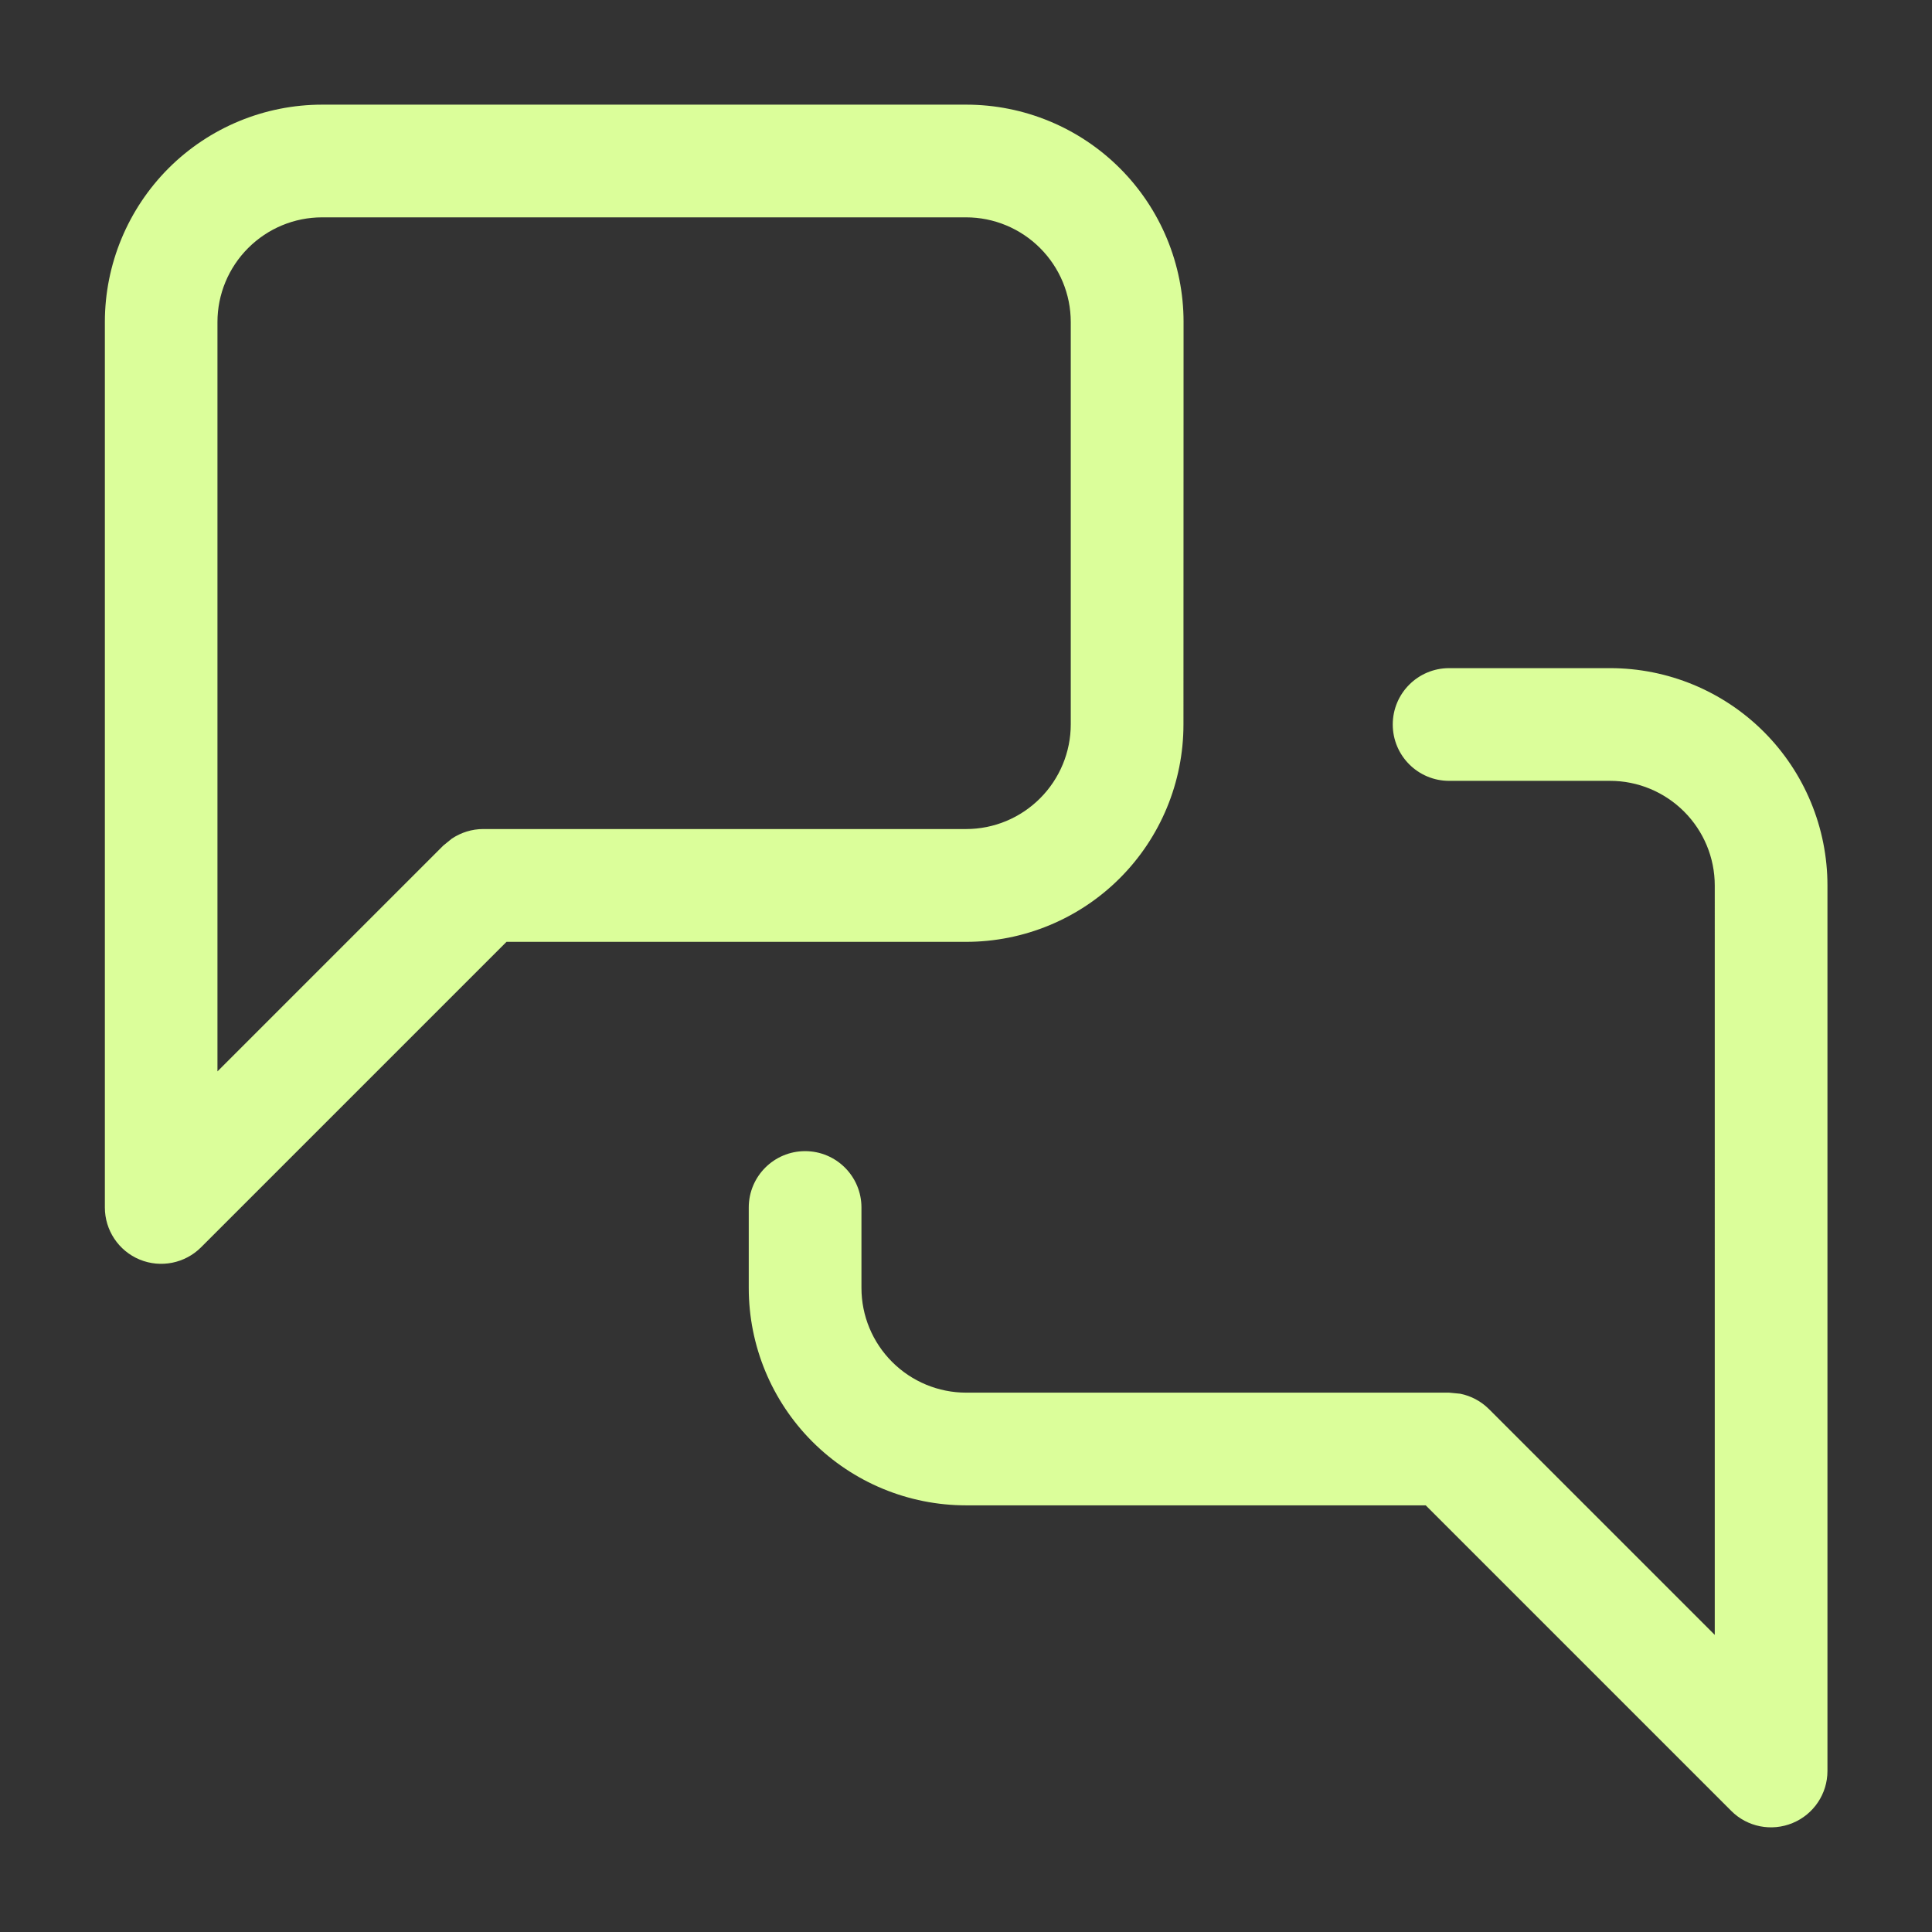 <svg fill="none" height="18" viewBox="0 0 18 18" width="18" xmlns="http://www.w3.org/2000/svg" xmlns:xlink="http://www.w3.org/1999/xlink"><rect x="0" y="0" width="18" height="18" fill="#333333" stroke="none"/><clipPath id="a"><path d="m0 0h18v18h-18z"/></clipPath><g clip-path="url(#a)"><path d="m15.976 8.25c0-.259-.103-.506-.286-.689-.183-.183-.431-.286-.689-.286h-1.5c-.29 0-.525-.235-.525-.525s.235-.525.525-.525h1.5c.537 0 1.052.213 1.432.593.38.38.593.895.593 1.432v8.25c0 .212-.128.404-.325.485-.196.081-.422.037-.572-.114l-2.846-2.846h-4.282c-.537 0-1.052-.213-1.432-.593-.38-.38-.593-.895-.593-1.432v-.75c0-.29.235-.525.525-.525s.525.235.525.525v.75c0 .259.103.506.286.689.183.183.431.286.689.286h4.5l.103.01c.101.02.195.07.269.144l2.103 2.103zm-6-5.25c0-.259-.103-.506-.286-.689s-.431-.286-.689-.286h-6c-.259 0-.506.103-.689.286-.183.183-.286.431-.286.689v6.982l2.104-2.104.08-.065c.086-.057.187-.089.291-.089h4.5c.259 0 .506-.103.689-.286s.286-.431.286-.689zm1.05 3.75c0 .537-.213 1.052-.593 1.432-.38.38-.895.593-1.432.593h-4.282l-2.846 2.846c-.15.15-.376.195-.572.114-.196-.081-.324-.273-.324-.485v-8.25c0-.537.214-1.052.593-1.432.38-.38.895-.593 1.432-.593h6c.537 0 1.052.213 1.432.593.38.38.593.895.593 1.432z" fill="#dbfe9a"/></g></svg>